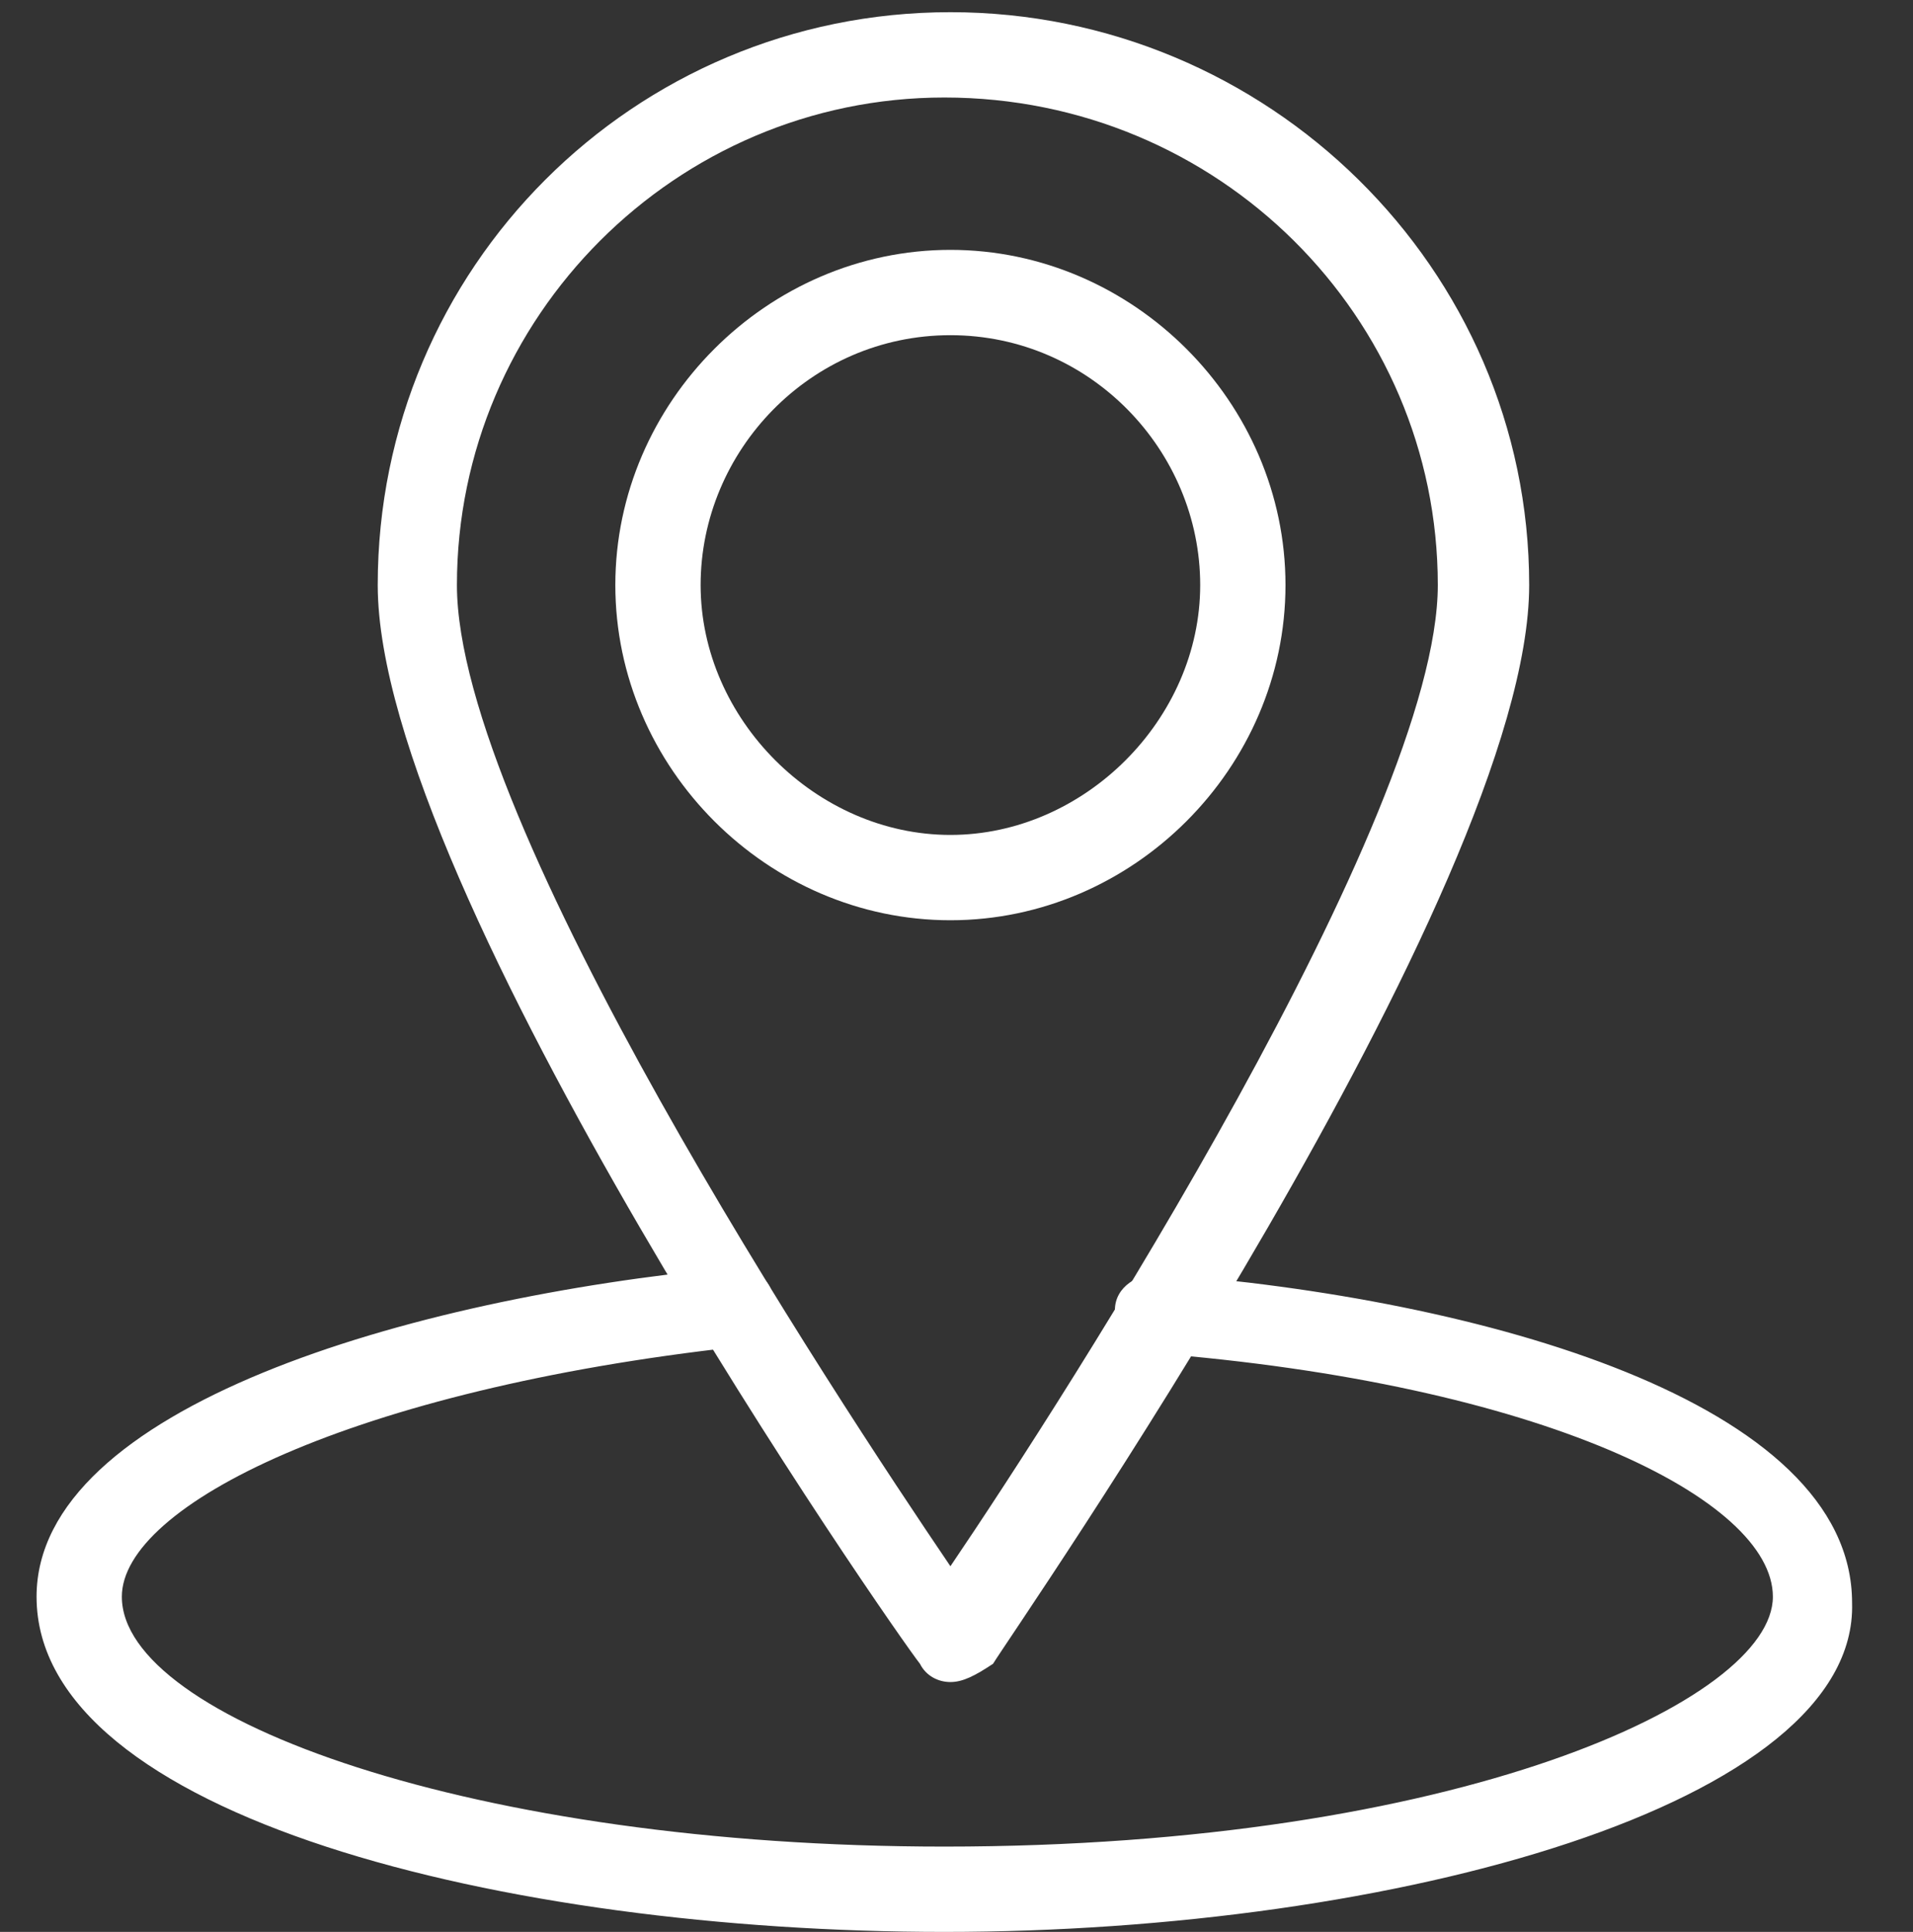 <?xml version="1.0" encoding="utf-8"?>
<!-- Generator: Adobe Illustrator 27.5.0, SVG Export Plug-In . SVG Version: 6.00 Build 0)  -->
<svg version="1.1" id="レイヤー_1" xmlns="http://www.w3.org/2000/svg" xmlns:xlink="http://www.w3.org/1999/xlink" x="0px"
	 y="0px" viewBox="0 0 31.4 31.7" style="enable-background:new 0 0 31.4 31.7;" xml:space="preserve">
<rect x="0" y="0" width="31.4" height="31.7" fill="#333333" stroke="none"/>
<style type="text/css">
	.st0{fill:#FFFFFF;}
</style>
<g id="レイヤー_1_00000088816703705336257190000015983102673447938453_">
</g>
<g>
	<g>
		<path class="st0" d="M15.5,31.7c-7.2,0-14.9-1.9-14.9-5.5c0-3.1,6.1-4.9,11.4-5.4c0.4,0,0.7,0.2,0.7,0.6c0,0.4-0.2,0.7-0.6,0.7
			C5.8,22.8,2,24.7,2,26.2c0,2,5.8,4.1,13.5,4.1c8.4,0,13.6-2.4,13.6-4.1c0-1.6-3.8-3.5-10.2-4c-0.4,0-0.6-0.4-0.6-0.7
			c0-0.4,0.4-0.6,0.7-0.6c5.3,0.4,11.4,2.1,11.4,5.4C30.5,29.6,22.9,31.7,15.5,31.7z"/>
	</g>
	<g>
		<path class="st0" d="M15.6,27.6c-0.2,0-0.4-0.1-0.5-0.3c-0.4-0.5-8.9-12.7-8.9-17.7c0-5.2,4.2-9.4,9.4-9.4c5.2,0,9.5,4.2,9.5,9.4
			c0,5-8.5,17.2-8.8,17.7C16,27.5,15.8,27.6,15.6,27.6C15.6,27.6,15.6,27.6,15.6,27.6z M15.5,1.6c-4.4,0-8,3.6-8,8
			c0,3.9,6.2,13.3,8.1,16.1c1.9-2.8,8-12.3,8-16.1C23.6,5.2,20,1.6,15.5,1.6z"/>
		<path class="st0" d="M15.6,15.1c-3,0-5.5-2.5-5.5-5.5s2.5-5.5,5.5-5.5c3,0,5.5,2.5,5.5,5.5S18.6,15.1,15.6,15.1z M15.6,5.5
			c-2.3,0-4.1,1.9-4.1,4.1s1.9,4.1,4.1,4.1s4.1-1.9,4.1-4.1S17.9,5.5,15.6,5.5z"/>
	</g>
</g>
</svg>

